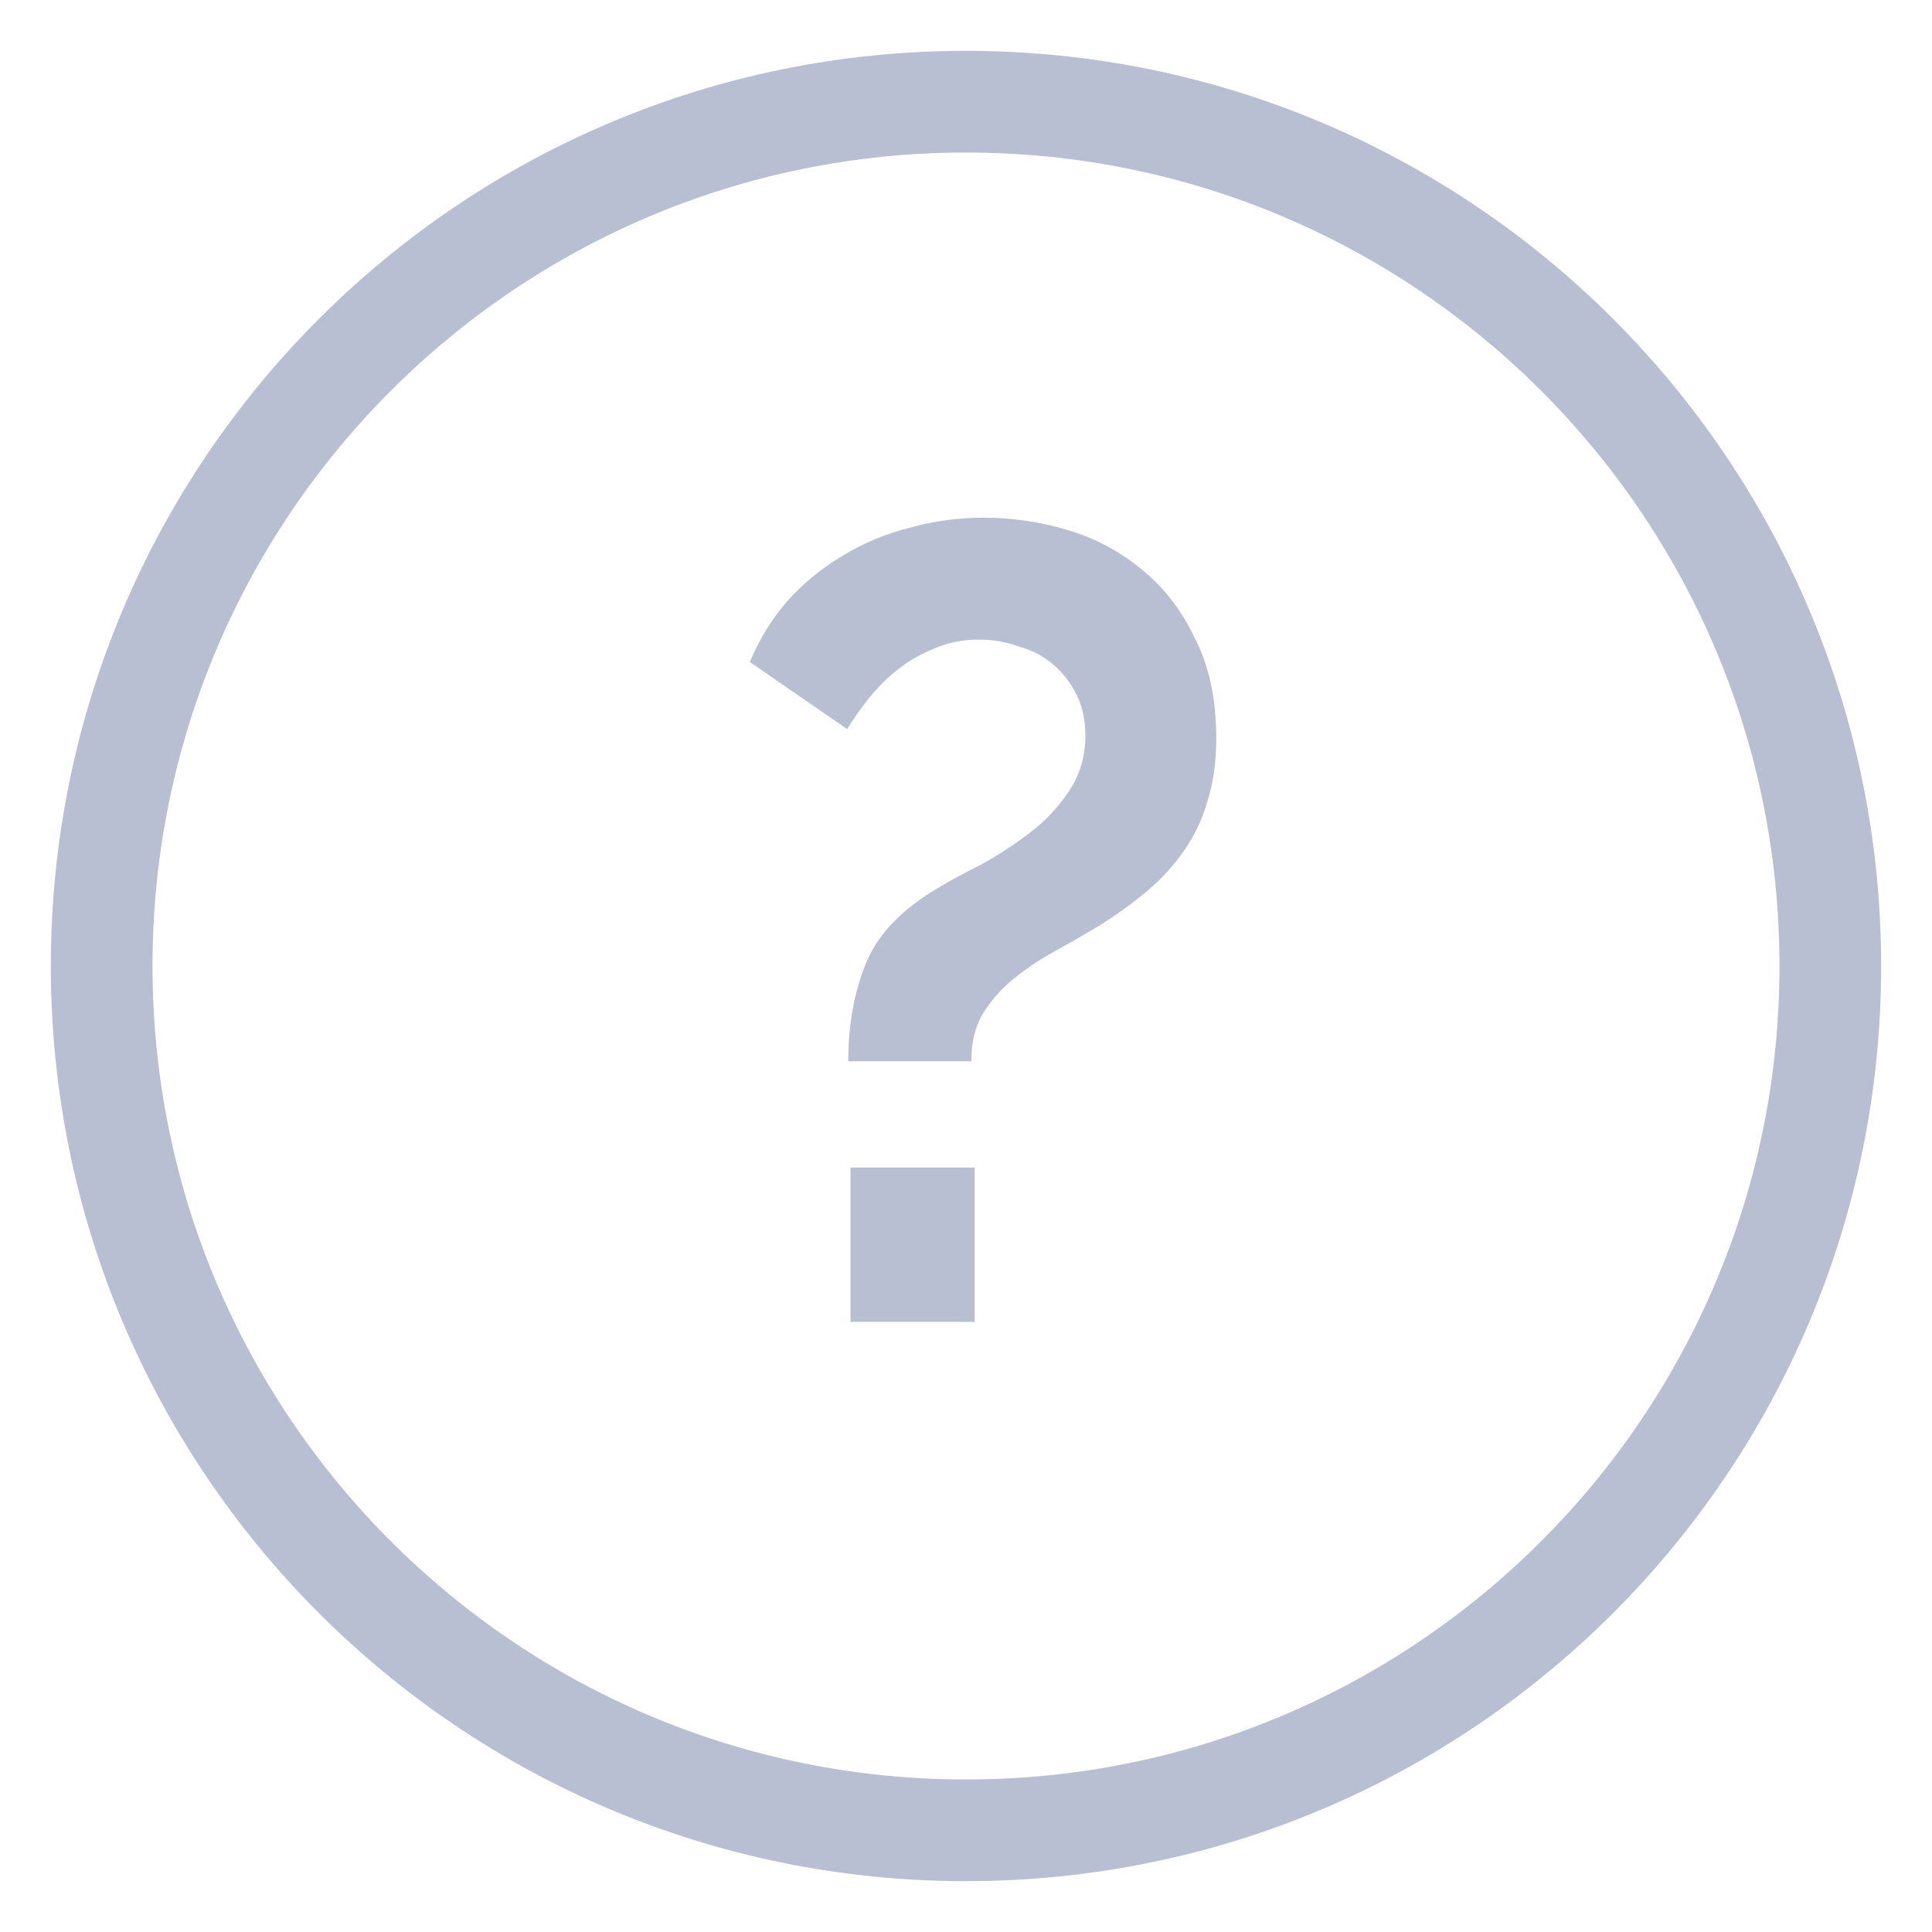 <svg width="19" height="19" viewBox="0 0 19 19" fill="none" xmlns="http://www.w3.org/2000/svg">
<path fill-rule="evenodd" clip-rule="evenodd" d="M9.5 18C14.194 18 18 14.194 18 9.5C18 4.806 14.194 1 9.5 1C4.806 1 1 4.806 1 9.5C1 14.194 4.806 18 9.5 18Z" stroke="#B8BFD3"/>
<path d="M8.342 10.437C8.342 10.078 8.401 9.755 8.518 9.469C8.635 9.183 8.877 8.934 9.244 8.721C9.354 8.655 9.49 8.582 9.651 8.501C9.812 8.413 9.97 8.31 10.124 8.193C10.278 8.076 10.406 7.94 10.509 7.786C10.619 7.625 10.674 7.441 10.674 7.236C10.674 7.082 10.645 6.946 10.586 6.829C10.527 6.712 10.45 6.613 10.355 6.532C10.26 6.451 10.146 6.393 10.014 6.356C9.889 6.312 9.761 6.29 9.629 6.29C9.468 6.29 9.321 6.319 9.189 6.378C9.057 6.429 8.936 6.499 8.826 6.587C8.723 6.668 8.628 6.763 8.54 6.873C8.459 6.976 8.39 7.075 8.331 7.17L7.374 6.51C7.469 6.283 7.594 6.081 7.748 5.905C7.909 5.729 8.089 5.582 8.287 5.465C8.492 5.34 8.712 5.249 8.947 5.19C9.182 5.124 9.424 5.091 9.673 5.091C9.952 5.091 10.227 5.131 10.498 5.212C10.769 5.293 11.011 5.421 11.224 5.597C11.444 5.773 11.62 6 11.752 6.279C11.891 6.55 11.961 6.877 11.961 7.258C11.961 7.493 11.932 7.702 11.873 7.885C11.822 8.061 11.745 8.222 11.642 8.369C11.539 8.516 11.418 8.648 11.279 8.765C11.14 8.882 10.982 8.996 10.806 9.106C10.659 9.194 10.513 9.278 10.366 9.359C10.219 9.44 10.084 9.531 9.959 9.634C9.842 9.729 9.743 9.843 9.662 9.975C9.589 10.1 9.552 10.254 9.552 10.437H8.342ZM8.364 13V11.482H9.585V13H8.364Z" fill="#B8BFD3"/>
</svg>
